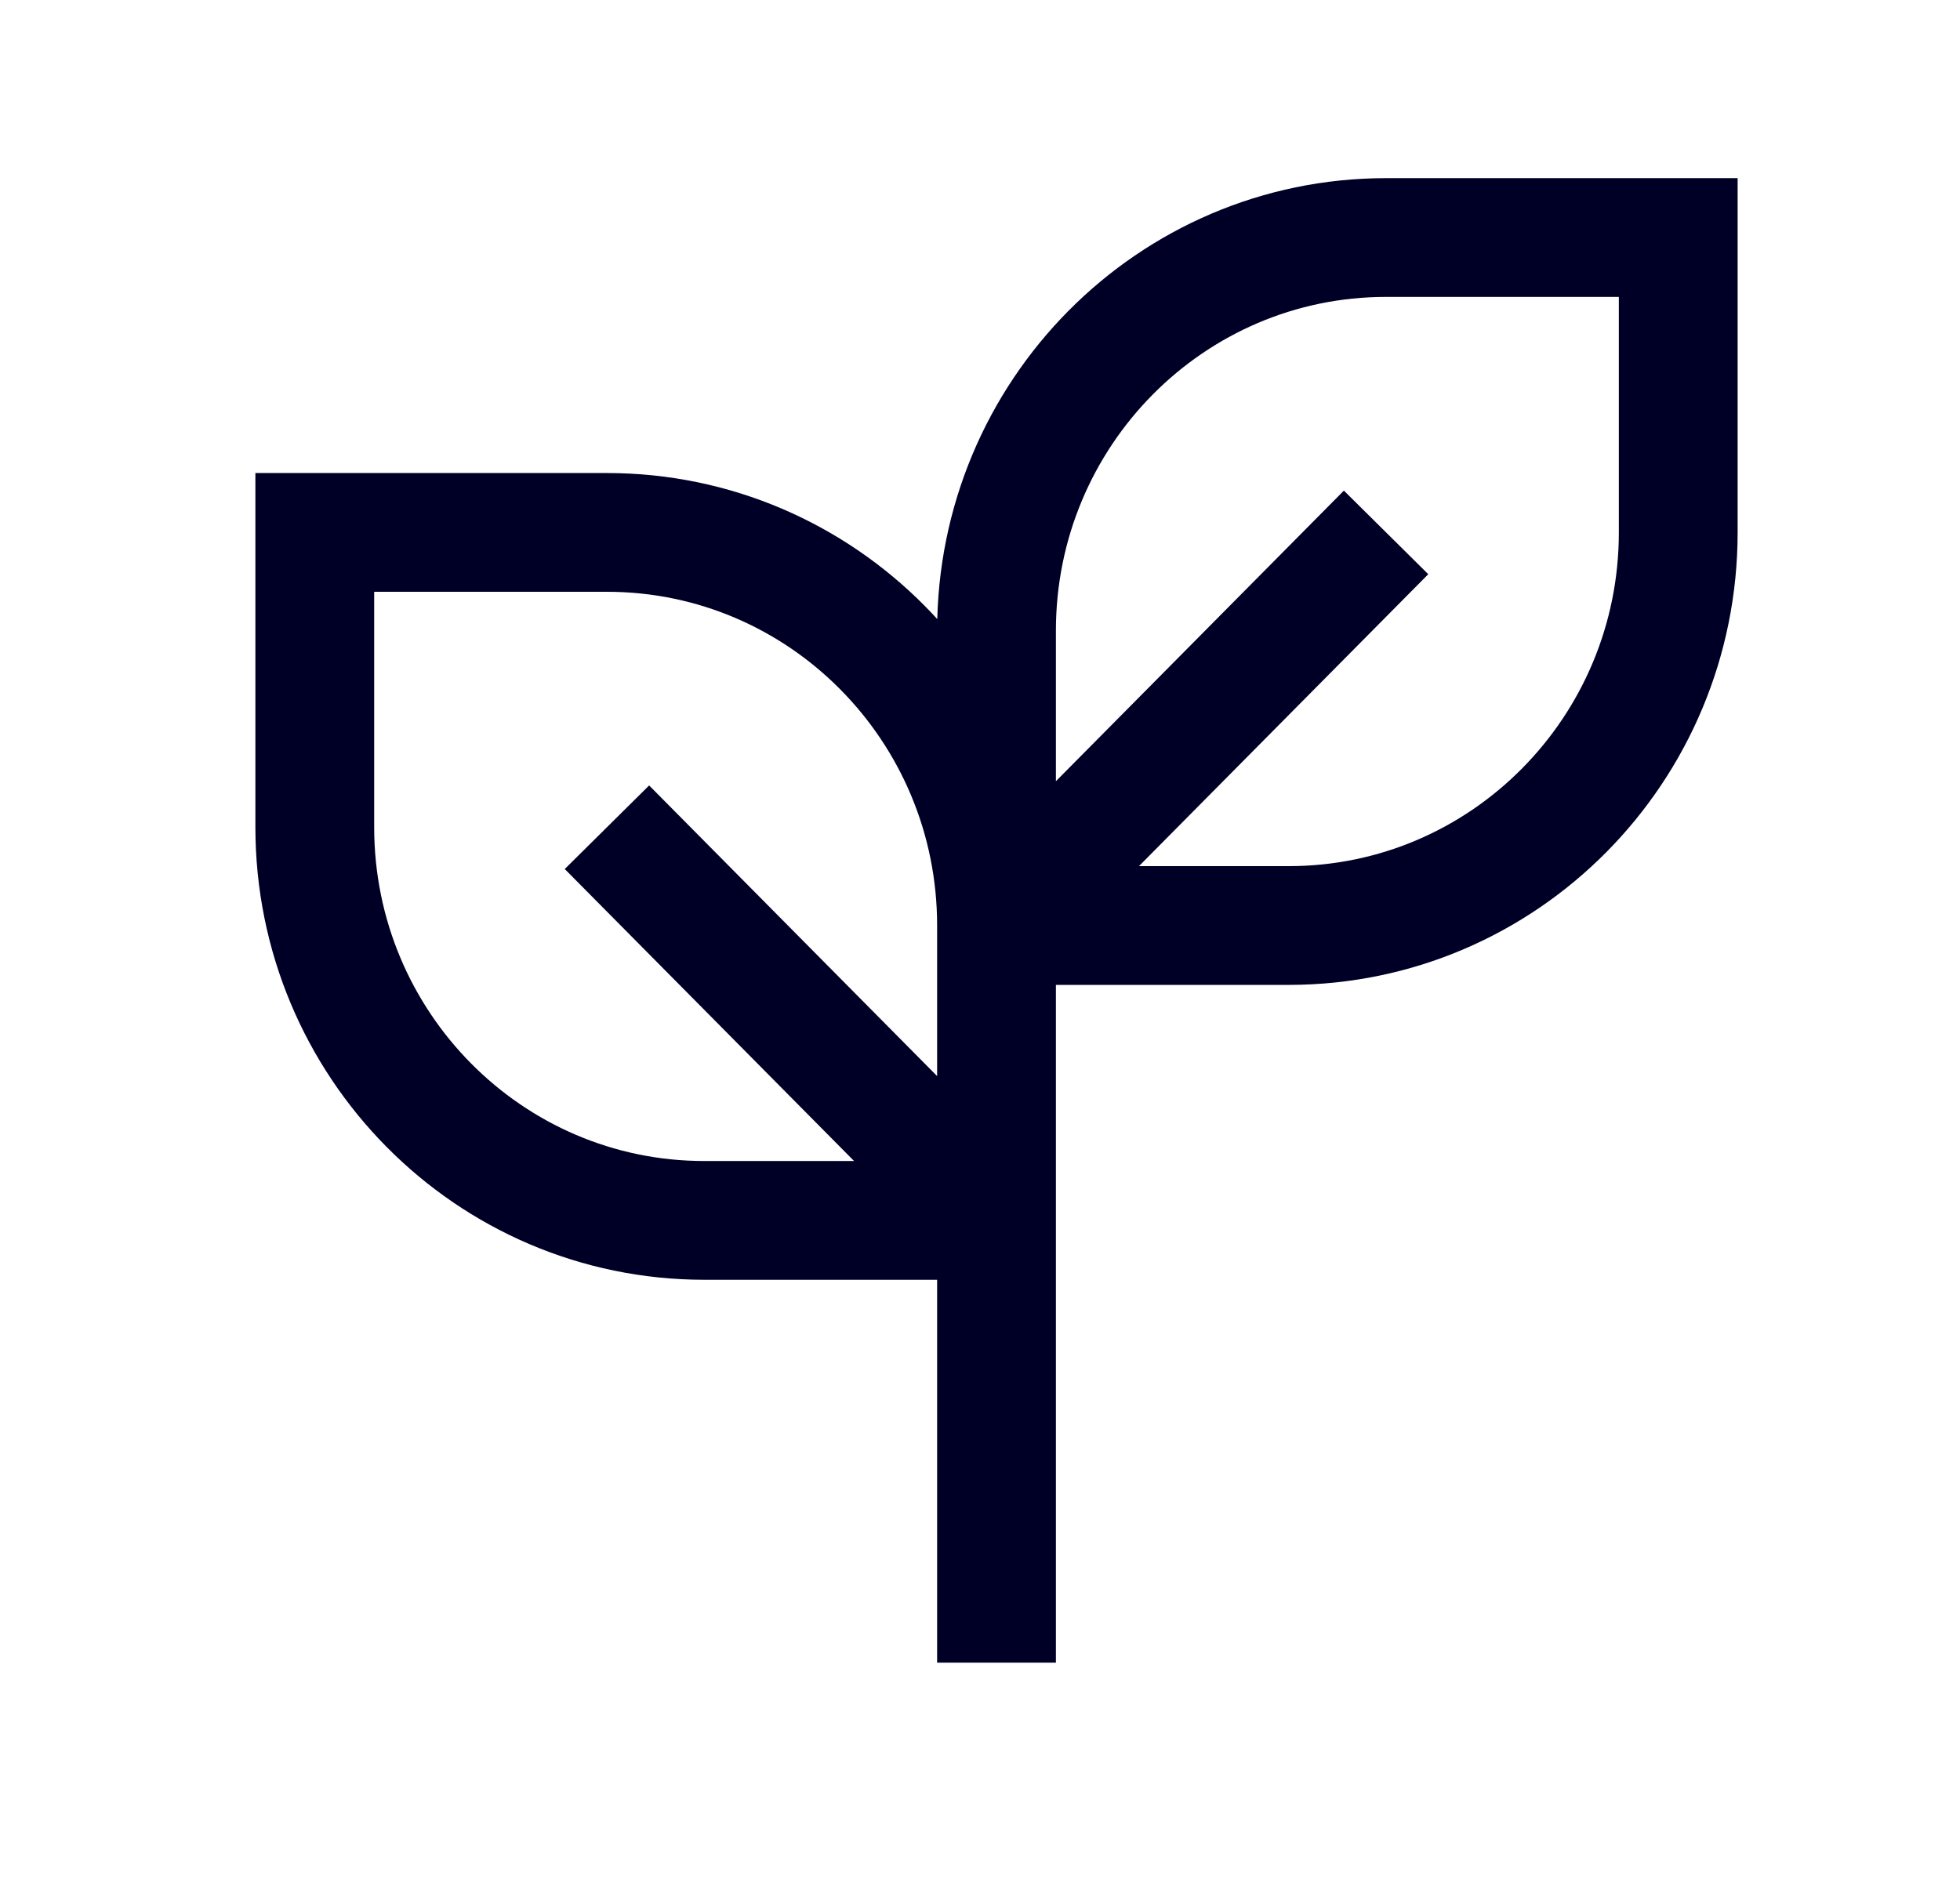 <svg width="33" height="32" viewBox="0 0 33 32" fill="none" xmlns="http://www.w3.org/2000/svg">
<g id="icon_pricing">
<path id="Vector" d="M16.778 28V14.759M16.778 15.586V20.552M16.778 15.586C16.778 11.93 13.842 8.966 10.219 8.966H5.3V13.931C5.3 17.587 8.236 20.552 11.859 20.552H16.778M16.778 15.586H21.697C25.32 15.586 28.256 12.622 28.256 8.966V4H23.337C19.715 4 16.778 6.964 16.778 10.621V15.586ZM16.778 15.586L23.337 8.966M16.778 20.552L10.219 13.931" stroke="#000027" stroke-width="2"/>
</g>
</svg>
